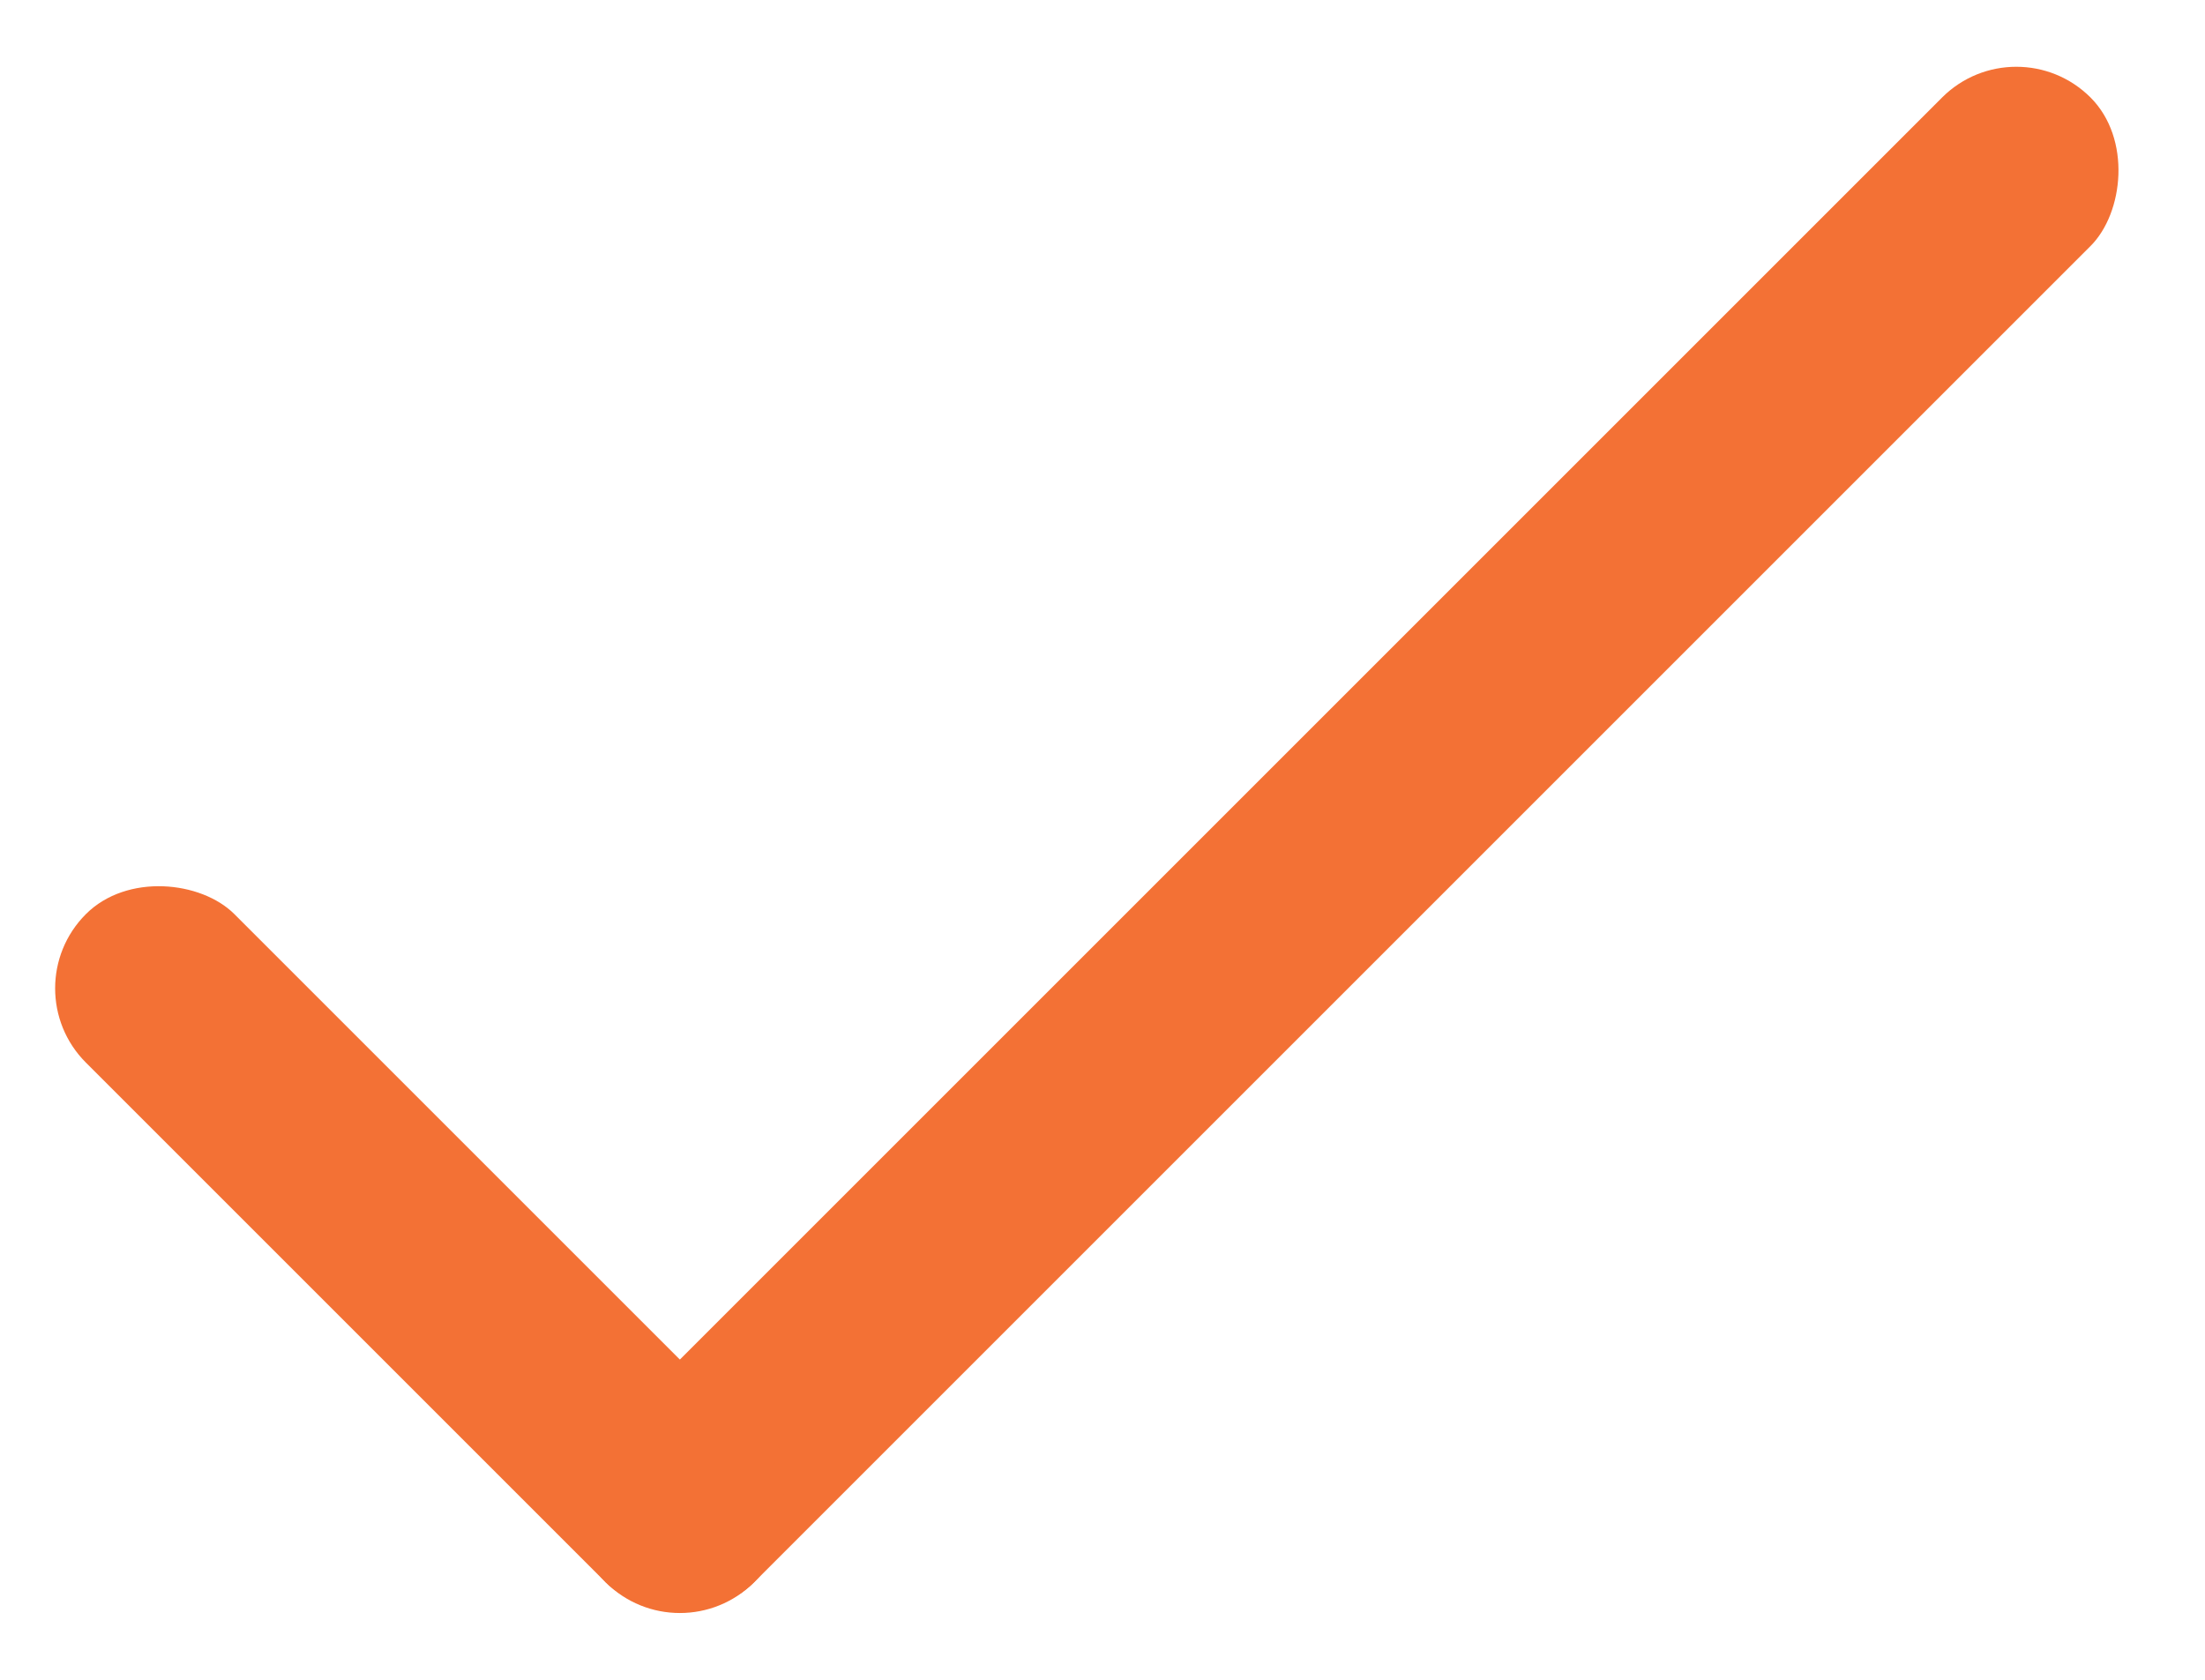 <?xml version="1.0" encoding="UTF-8"?>
<svg width="21px" height="16px" viewBox="0 0 21 16" version="1.1" xmlns="http://www.w3.org/2000/svg" xmlns:xlink="http://www.w3.org/1999/xlink">
    <!-- Generator: Sketch 53.2 (72643) - https://sketchapp.com -->
    <title>Group</title>
    <desc>Created with Sketch.</desc>
    <g id="Symbols" stroke="none" stroke-width="1" fill="none" fill-rule="evenodd">
        <g id="Tick/Stroke/Orange+Grey" transform="translate(-9, -12)" fill="#F37135">
            <g id="Group" transform="translate(9, 12)">
                <rect id="Rectangle" transform="translate(12.839, 8) rotate(-315) translate(-12.839, -8) " x="11.839" y="-2" width="2" height="20" rx="1"></rect>
                <rect id="Rectangle" transform="translate(4, 11.889) rotate(-225) translate(-4, -11.889) " x="3" y="7.389" width="2" height="9" rx="1"></rect>
            </g>
        </g>
    </g>
</svg>